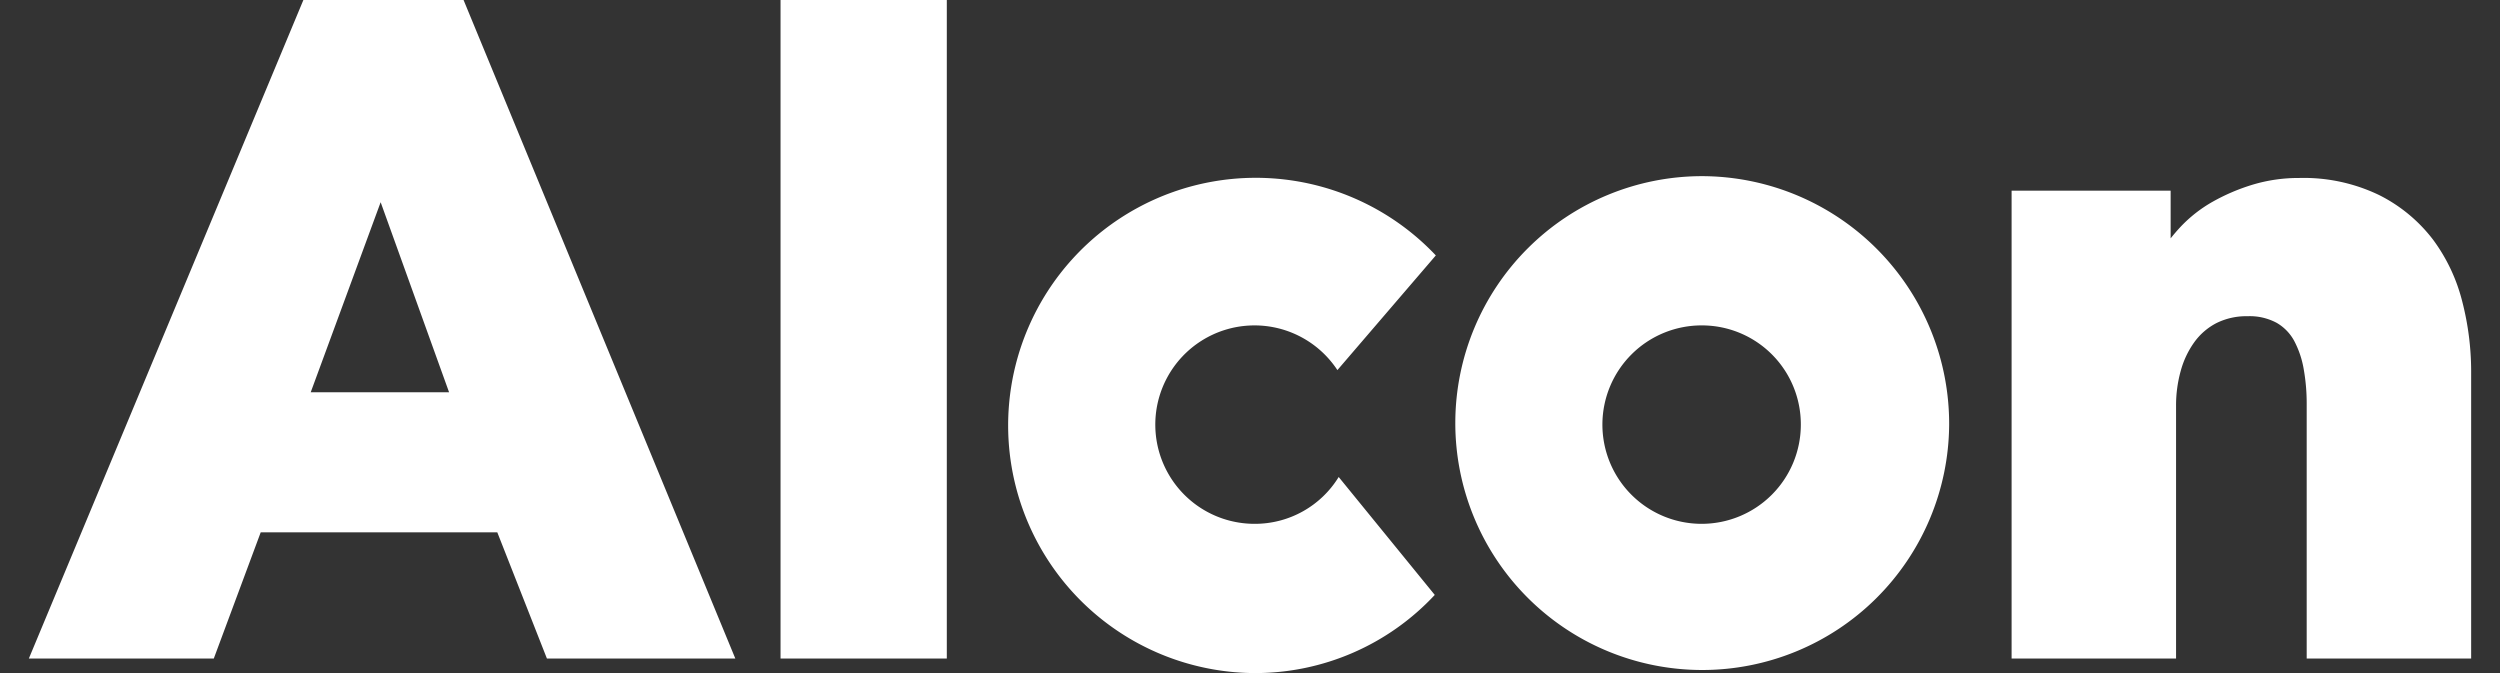 <svg xmlns="http://www.w3.org/2000/svg" width="130" height="35" viewBox="0 0 130 35">
  <rect x="0" y="0" width="130" height="35" fill="#333333" stroke="none"/>
  <defs>
    <style>
      .a {
        fill: #fff;
      }
    </style>
  </defs>
  <title>alcon_r</title>
  <path class="a" d="M128.5,19.294V34.244h-8.552V20.994a10.165,10.165,0,0,0-.158-1.816,4.876,4.876,0,0,0-.496-1.459,2.4,2.4,0,0,0-.907-.931,2.955,2.955,0,0,0-1.507-.345,3.501,3.501,0,0,0-1.622.356,3.28,3.28,0,0,0-1.149.988,4.641,4.641,0,0,0-.711,1.499,6.669,6.669,0,0,0-.243,1.802V34.244h-8.552V9.916h8.27v2.479q.231-.292.497-.579a7.082,7.082,0,0,1,1.692-1.328,10.385,10.385,0,0,1,2.076-.885,8.263,8.263,0,0,1,2.417-.348,9.026,9.026,0,0,1,4.174.895,8.072,8.072,0,0,1,2.789,2.312,9.125,9.125,0,0,1,1.524,3.237A14.575,14.575,0,0,1,128.5,19.294Zm-39.984-2.373A5.159,5.159,0,1,0,93.643,22.08,5.143,5.143,0,0,0,88.516,16.921ZM101.356,22.08A12.84,12.84,0,1,1,88.516,9.16,12.88,12.88,0,0,1,101.356,22.08ZM65.264,27.239a5.159,5.159,0,1,1,4.281-7.994l5.118-5.963A12.877,12.877,0,1,0,65.264,35,12.764,12.764,0,0,0,74.608,30.936l-4.996-6.132A5.111,5.111,0,0,1,65.264,27.239ZM24.105,0l14.132,34.244H28.44l-2.581-6.563h-12.302l-2.44,6.563H1.5L15.776,0ZM19.794,10.515,16.157,20.398h7.195ZM40.588,0V34.244h8.646V0Z"/>
</svg>
